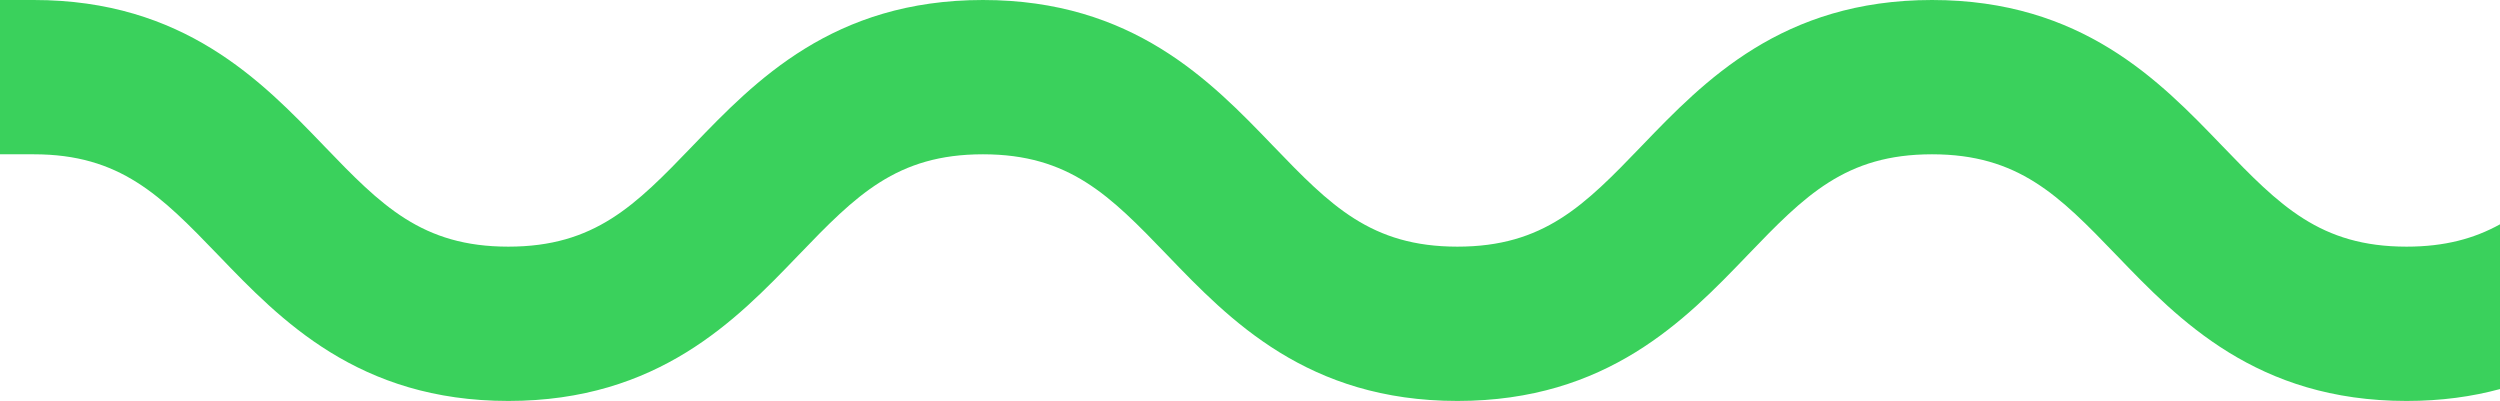 <svg width="106" height="17" viewBox="0 0 106 17" fill="none" xmlns="http://www.w3.org/2000/svg">
<path fill-rule="evenodd" clip-rule="evenodd" d="M106 9.511V16.496C104.824 16.815 103.513 17 102.038 17C95.684 17 92.373 13.559 89.762 10.845L89.721 10.803C87.301 8.288 85.58 6.542 81.916 6.542C78.252 6.542 76.531 8.287 74.113 10.802L74.076 10.841C71.464 13.557 68.153 17 61.796 17C55.442 17 52.131 13.559 49.52 10.846L49.479 10.803C47.059 8.287 45.338 6.542 41.676 6.542C38.013 6.542 36.291 8.288 33.873 10.802L33.835 10.841C31.223 13.557 27.913 17 21.555 17C15.201 17 11.89 13.559 9.28 10.845L9.239 10.803C6.817 8.288 5.094 6.542 1.432 6.542H0V0H1.432C7.786 0 11.097 3.441 13.708 6.154L13.749 6.197C16.169 8.713 17.89 10.458 21.552 10.458C25.215 10.458 26.938 8.712 29.355 6.198L29.401 6.15C32.013 3.438 35.322 0 41.674 0C48.028 0 51.337 3.439 53.948 6.153L53.991 6.197C56.411 8.713 58.132 10.458 61.794 10.458C65.457 10.458 67.179 8.712 69.597 6.198L69.598 6.197L69.643 6.15C72.255 3.438 75.564 0 81.916 0C88.27 0 91.579 3.439 94.19 6.153L94.233 6.197C96.653 8.712 98.374 10.458 102.038 10.458C103.664 10.458 104.908 10.114 106 9.511Z" fill="#3AD15C"/>
</svg>
